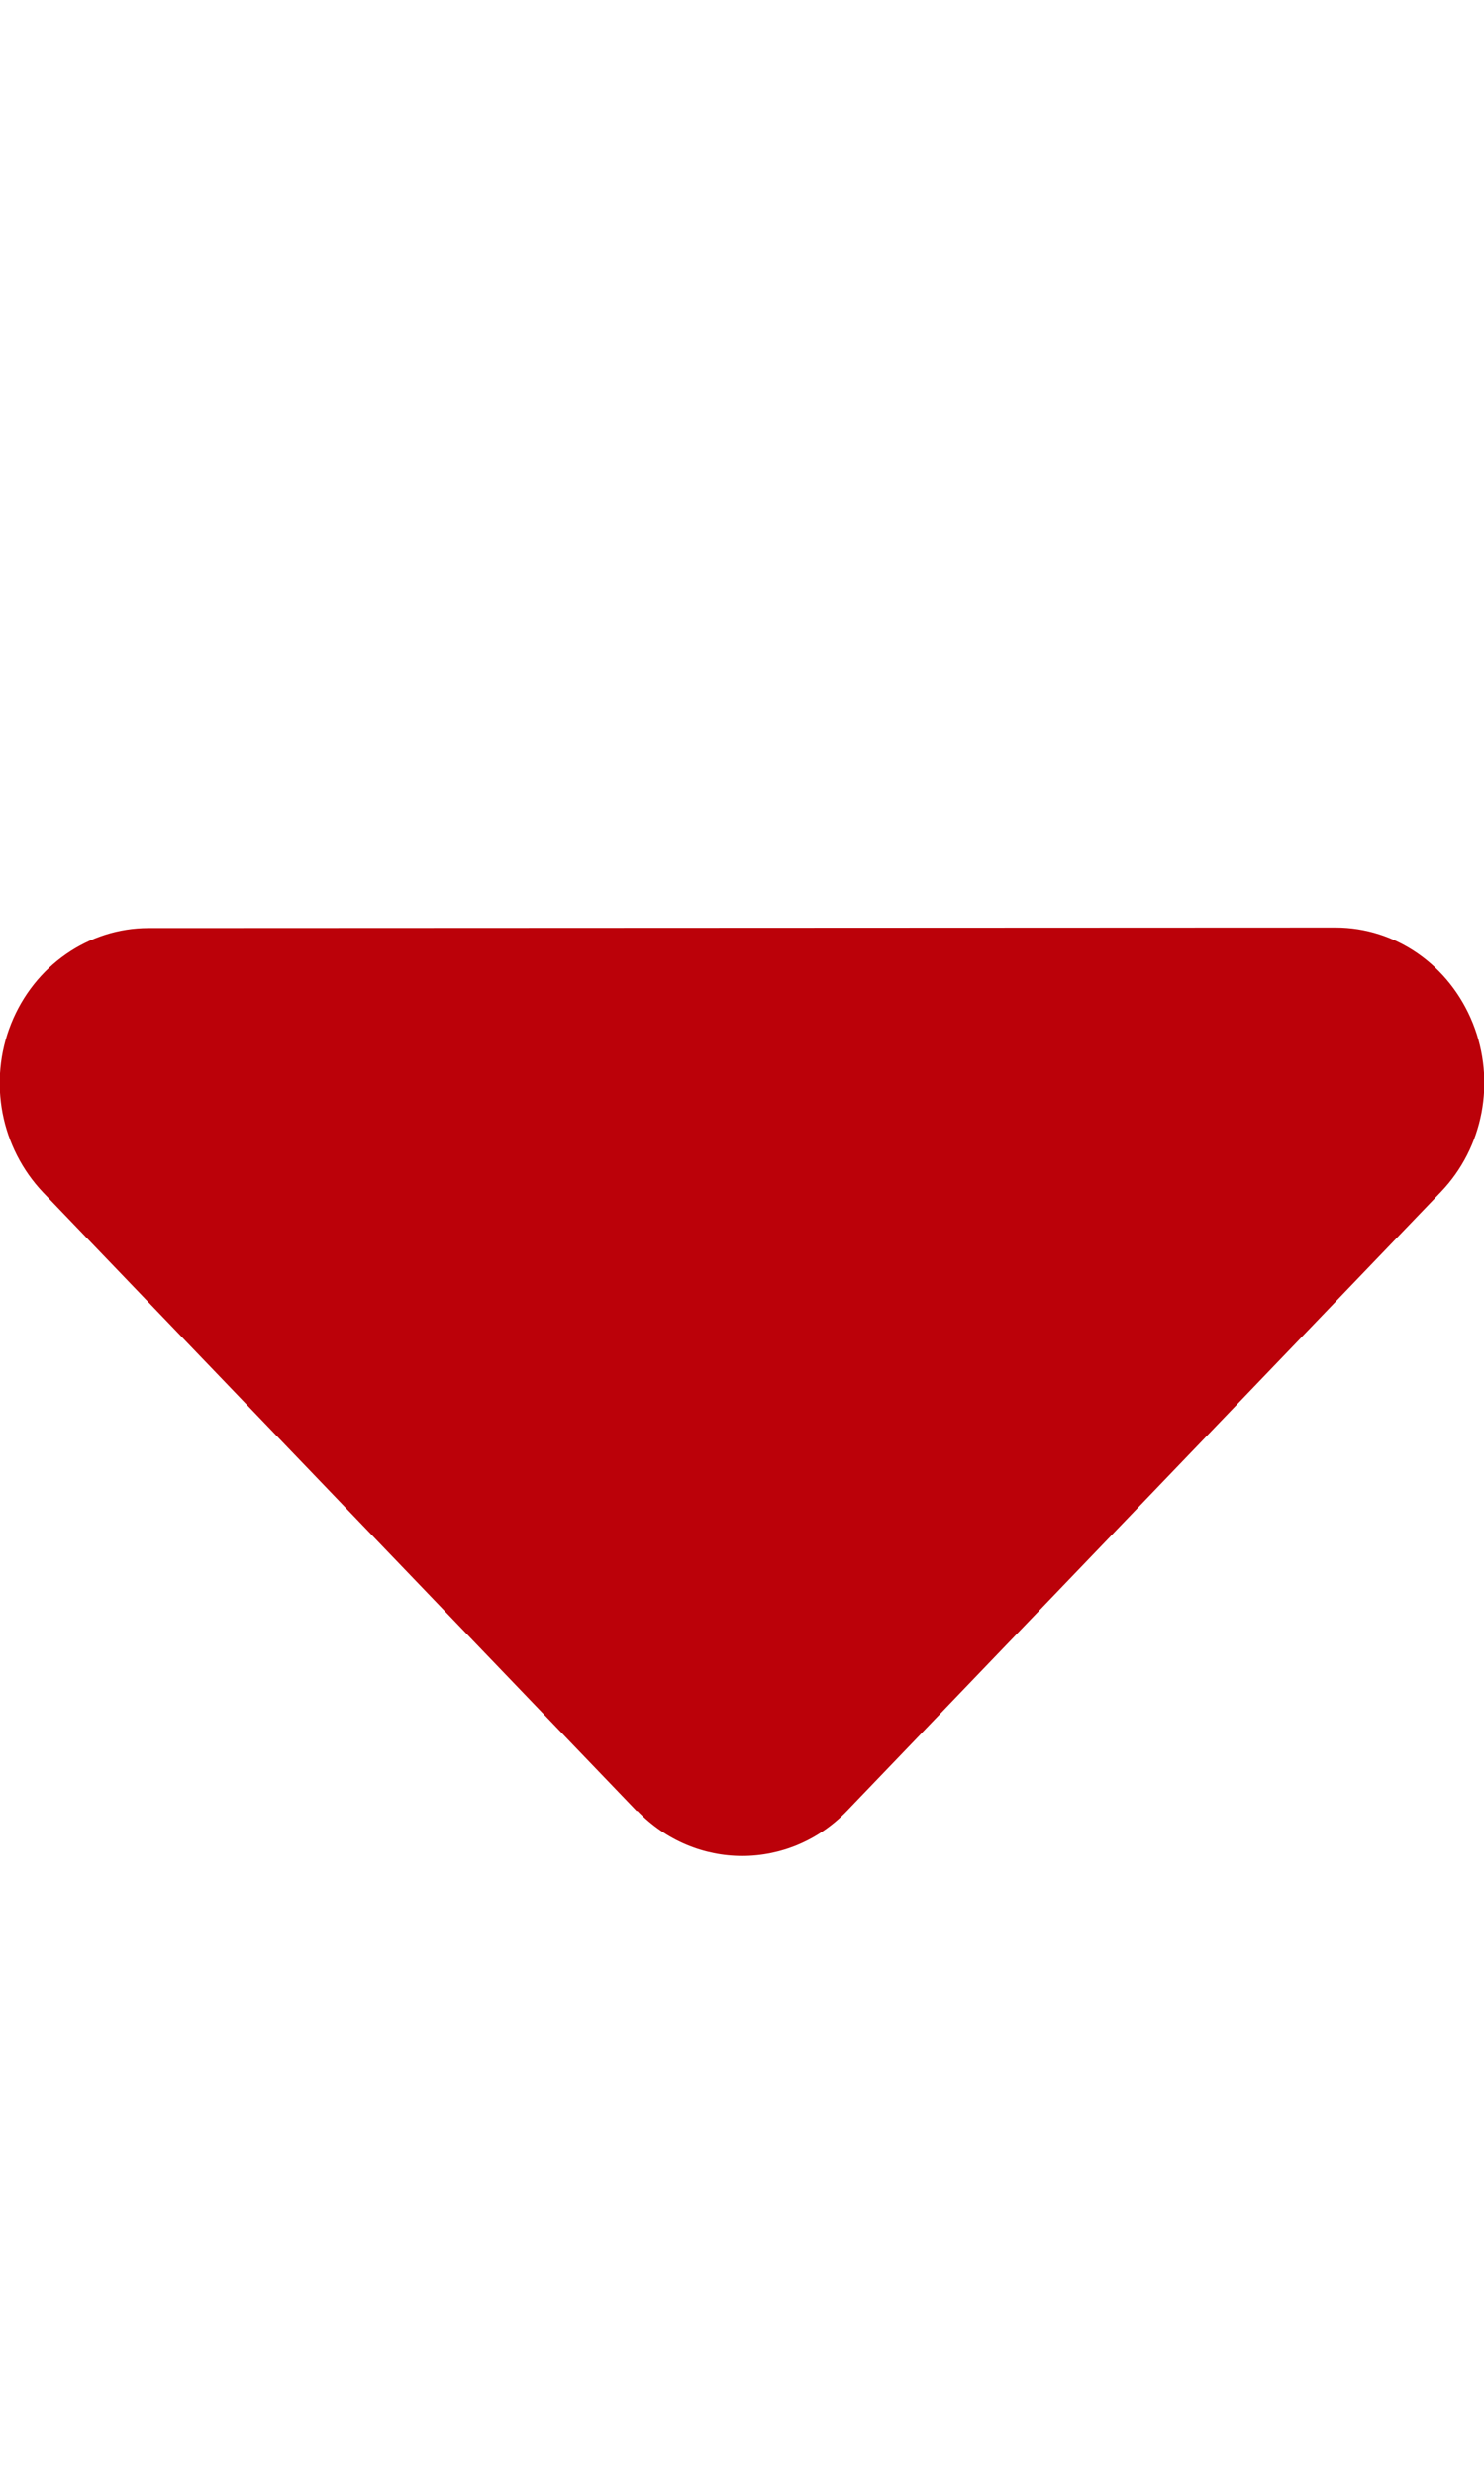 <svg width="12" height="20" viewBox="0 0 12 20" fill="none" xmlns="http://www.w3.org/2000/svg">
<g clip-path="url(#clip0_519_504)">
<path d="M5.152 14.633C5.621 15.121 6.382 15.121 6.851 14.633L11.651 9.633C11.996 9.273 12.097 8.738 11.91 8.27C11.722 7.801 11.287 7.496 10.8 7.496L1.2 7.5C0.716 7.5 0.277 7.805 0.09 8.273C-0.098 8.742 0.007 9.277 0.349 9.637L5.149 14.637L5.152 14.633Z" fill="#BB0109"/>
</g>
<defs>
<clipPath id="clip0_519_504">
<rect width="12" height="20" fill="white"/>
</clipPath>
</defs>
</svg>
